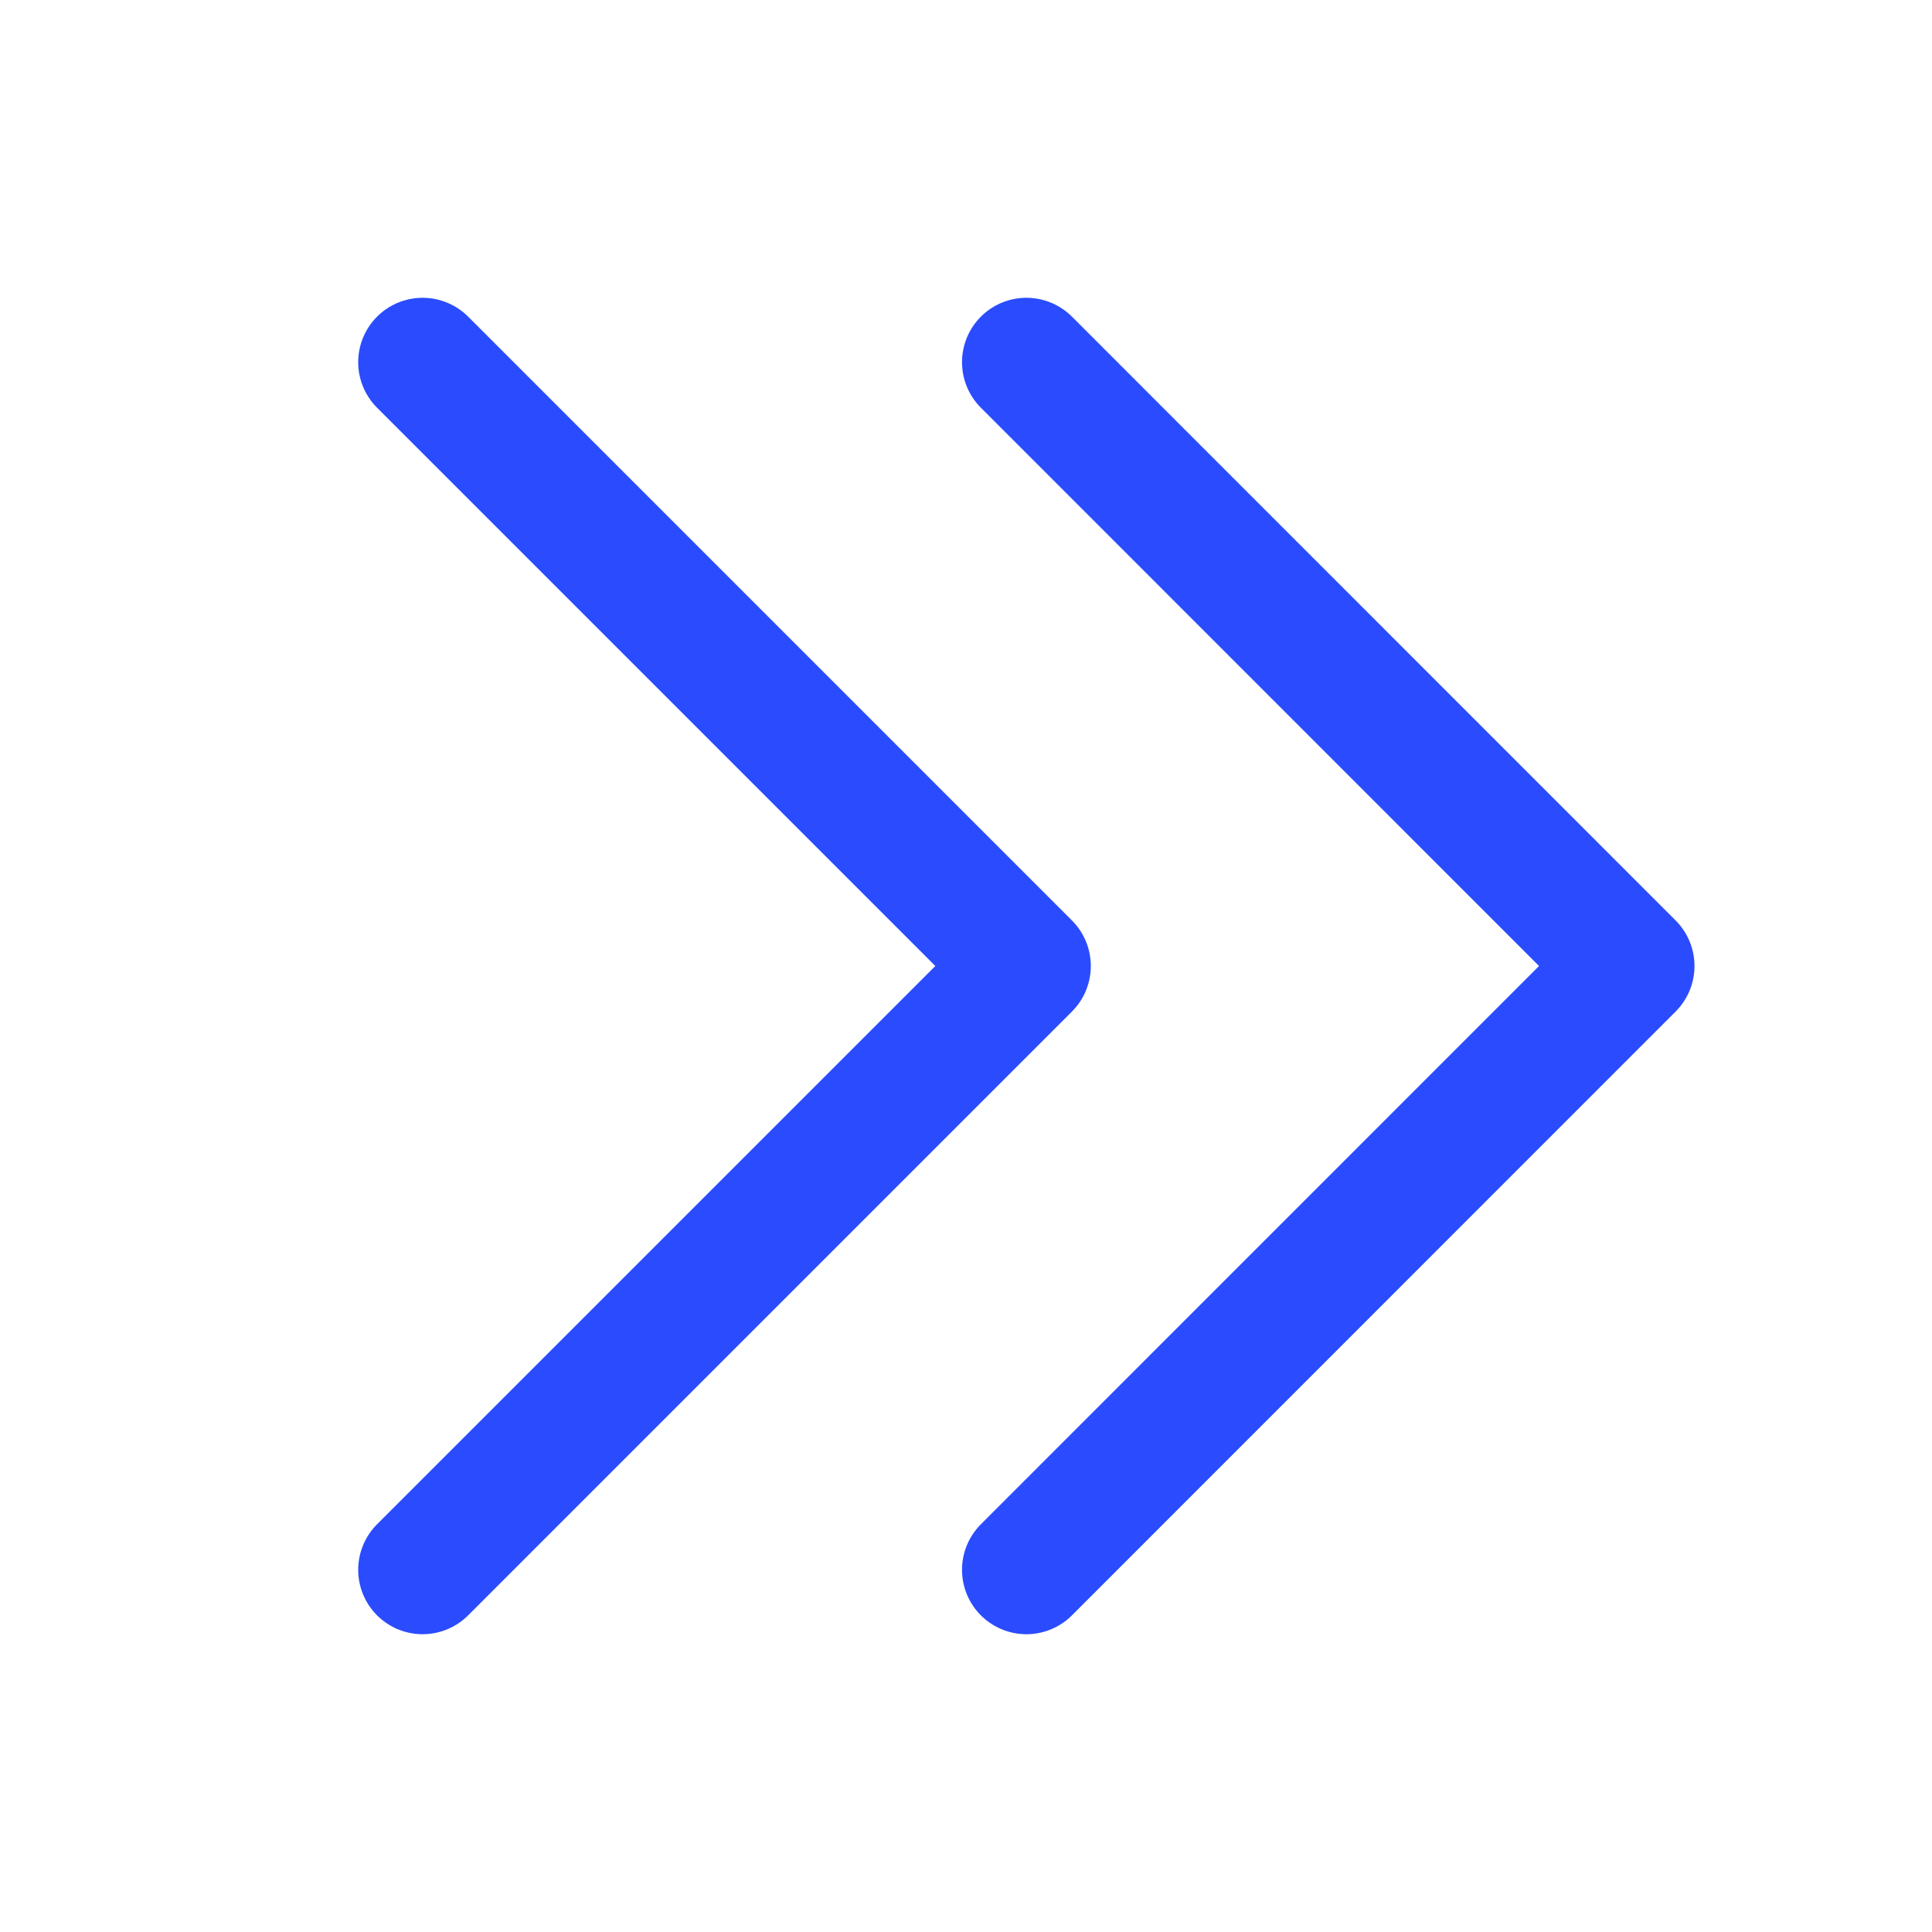 <svg width="15" height="15" viewBox="0 0 15 15" fill="none" xmlns="http://www.w3.org/2000/svg"><path d="M3.281 2.812L7.969 7.5L3.281 12.188" stroke="#2A4CFE" stroke-linecap="round" stroke-linejoin="round"/><path d="M7.969 2.812L12.656 7.5L7.969 12.188" stroke="#2A4CFE" stroke-linecap="round" stroke-linejoin="round"/></svg>
